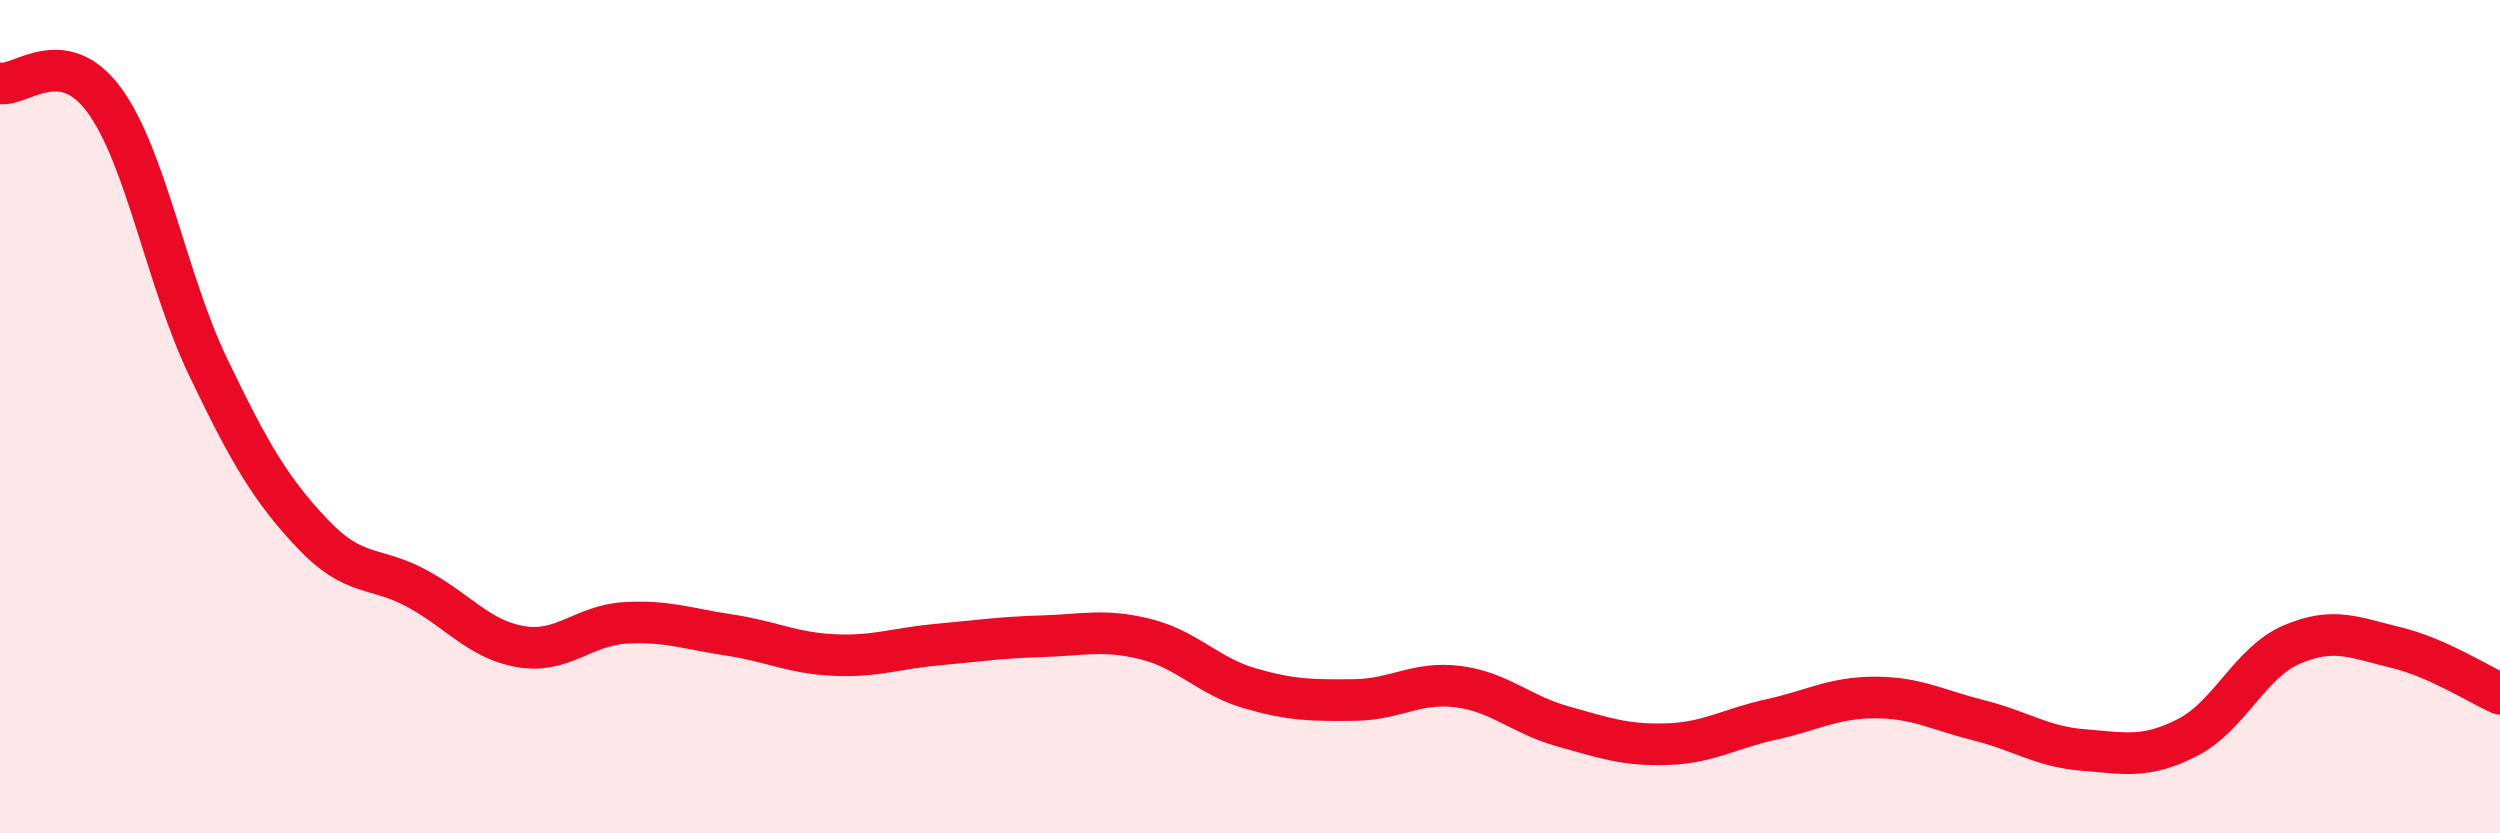 
    <svg width="60" height="20" viewBox="0 0 60 20" xmlns="http://www.w3.org/2000/svg">
      <path
        d="M 0,2 C 0.5,2.08 1.5,1.04 2.5,2.4 C 3.5,3.76 4,6.74 5,8.82 C 6,10.9 6.5,11.75 7.5,12.81 C 8.5,13.87 9,13.58 10,14.12 C 11,14.66 11.5,15.35 12.5,15.52 C 13.5,15.69 14,15.01 15,14.95 C 16,14.89 16.5,15.09 17.5,15.24 C 18.5,15.39 19,15.67 20,15.72 C 21,15.77 21.5,15.56 22.5,15.47 C 23.5,15.38 24,15.3 25,15.27 C 26,15.24 26.5,15.09 27.5,15.34 C 28.5,15.59 29,16.23 30,16.52 C 31,16.81 31.5,16.81 32.5,16.8 C 33.5,16.79 34,16.35 35,16.48 C 36,16.61 36.5,17.15 37.5,17.43 C 38.5,17.71 39,17.89 40,17.86 C 41,17.83 41.5,17.49 42.5,17.27 C 43.5,17.05 44,16.74 45,16.74 C 46,16.74 46.5,17.04 47.5,17.29 C 48.5,17.54 49,17.92 50,18 C 51,18.08 51.5,18.21 52.5,17.7 C 53.5,17.19 54,15.9 55,15.47 C 56,15.04 56.5,15.3 57.5,15.54 C 58.5,15.78 59.5,16.43 60,16.65L60 20L0 20Z"
        fill="#EB0A25"
        opacity="0.1"
        stroke-linecap="round"
        stroke-linejoin="round"
      />
      <path
        d="M 0,2 C 0.5,2.08 1.5,1.04 2.5,2.4 C 3.5,3.76 4,6.74 5,8.82 C 6,10.9 6.5,11.75 7.5,12.81 C 8.5,13.87 9,13.58 10,14.12 C 11,14.66 11.5,15.35 12.5,15.52 C 13.5,15.69 14,15.01 15,14.95 C 16,14.89 16.5,15.09 17.5,15.24 C 18.5,15.39 19,15.67 20,15.72 C 21,15.77 21.5,15.56 22.5,15.47 C 23.5,15.38 24,15.3 25,15.27 C 26,15.24 26.5,15.09 27.5,15.34 C 28.5,15.59 29,16.23 30,16.52 C 31,16.81 31.5,16.81 32.5,16.8 C 33.5,16.79 34,16.35 35,16.48 C 36,16.61 36.5,17.15 37.5,17.43 C 38.5,17.71 39,17.89 40,17.86 C 41,17.83 41.5,17.49 42.5,17.27 C 43.5,17.05 44,16.74 45,16.74 C 46,16.74 46.5,17.04 47.5,17.29 C 48.5,17.54 49,17.92 50,18 C 51,18.08 51.5,18.21 52.5,17.7 C 53.5,17.19 54,15.9 55,15.47 C 56,15.04 56.5,15.3 57.5,15.54 C 58.5,15.78 59.5,16.43 60,16.65"
        stroke="#EB0A25"
        stroke-width="1"
        fill="none"
        stroke-linecap="round"
        stroke-linejoin="round"
      />
    </svg>
  